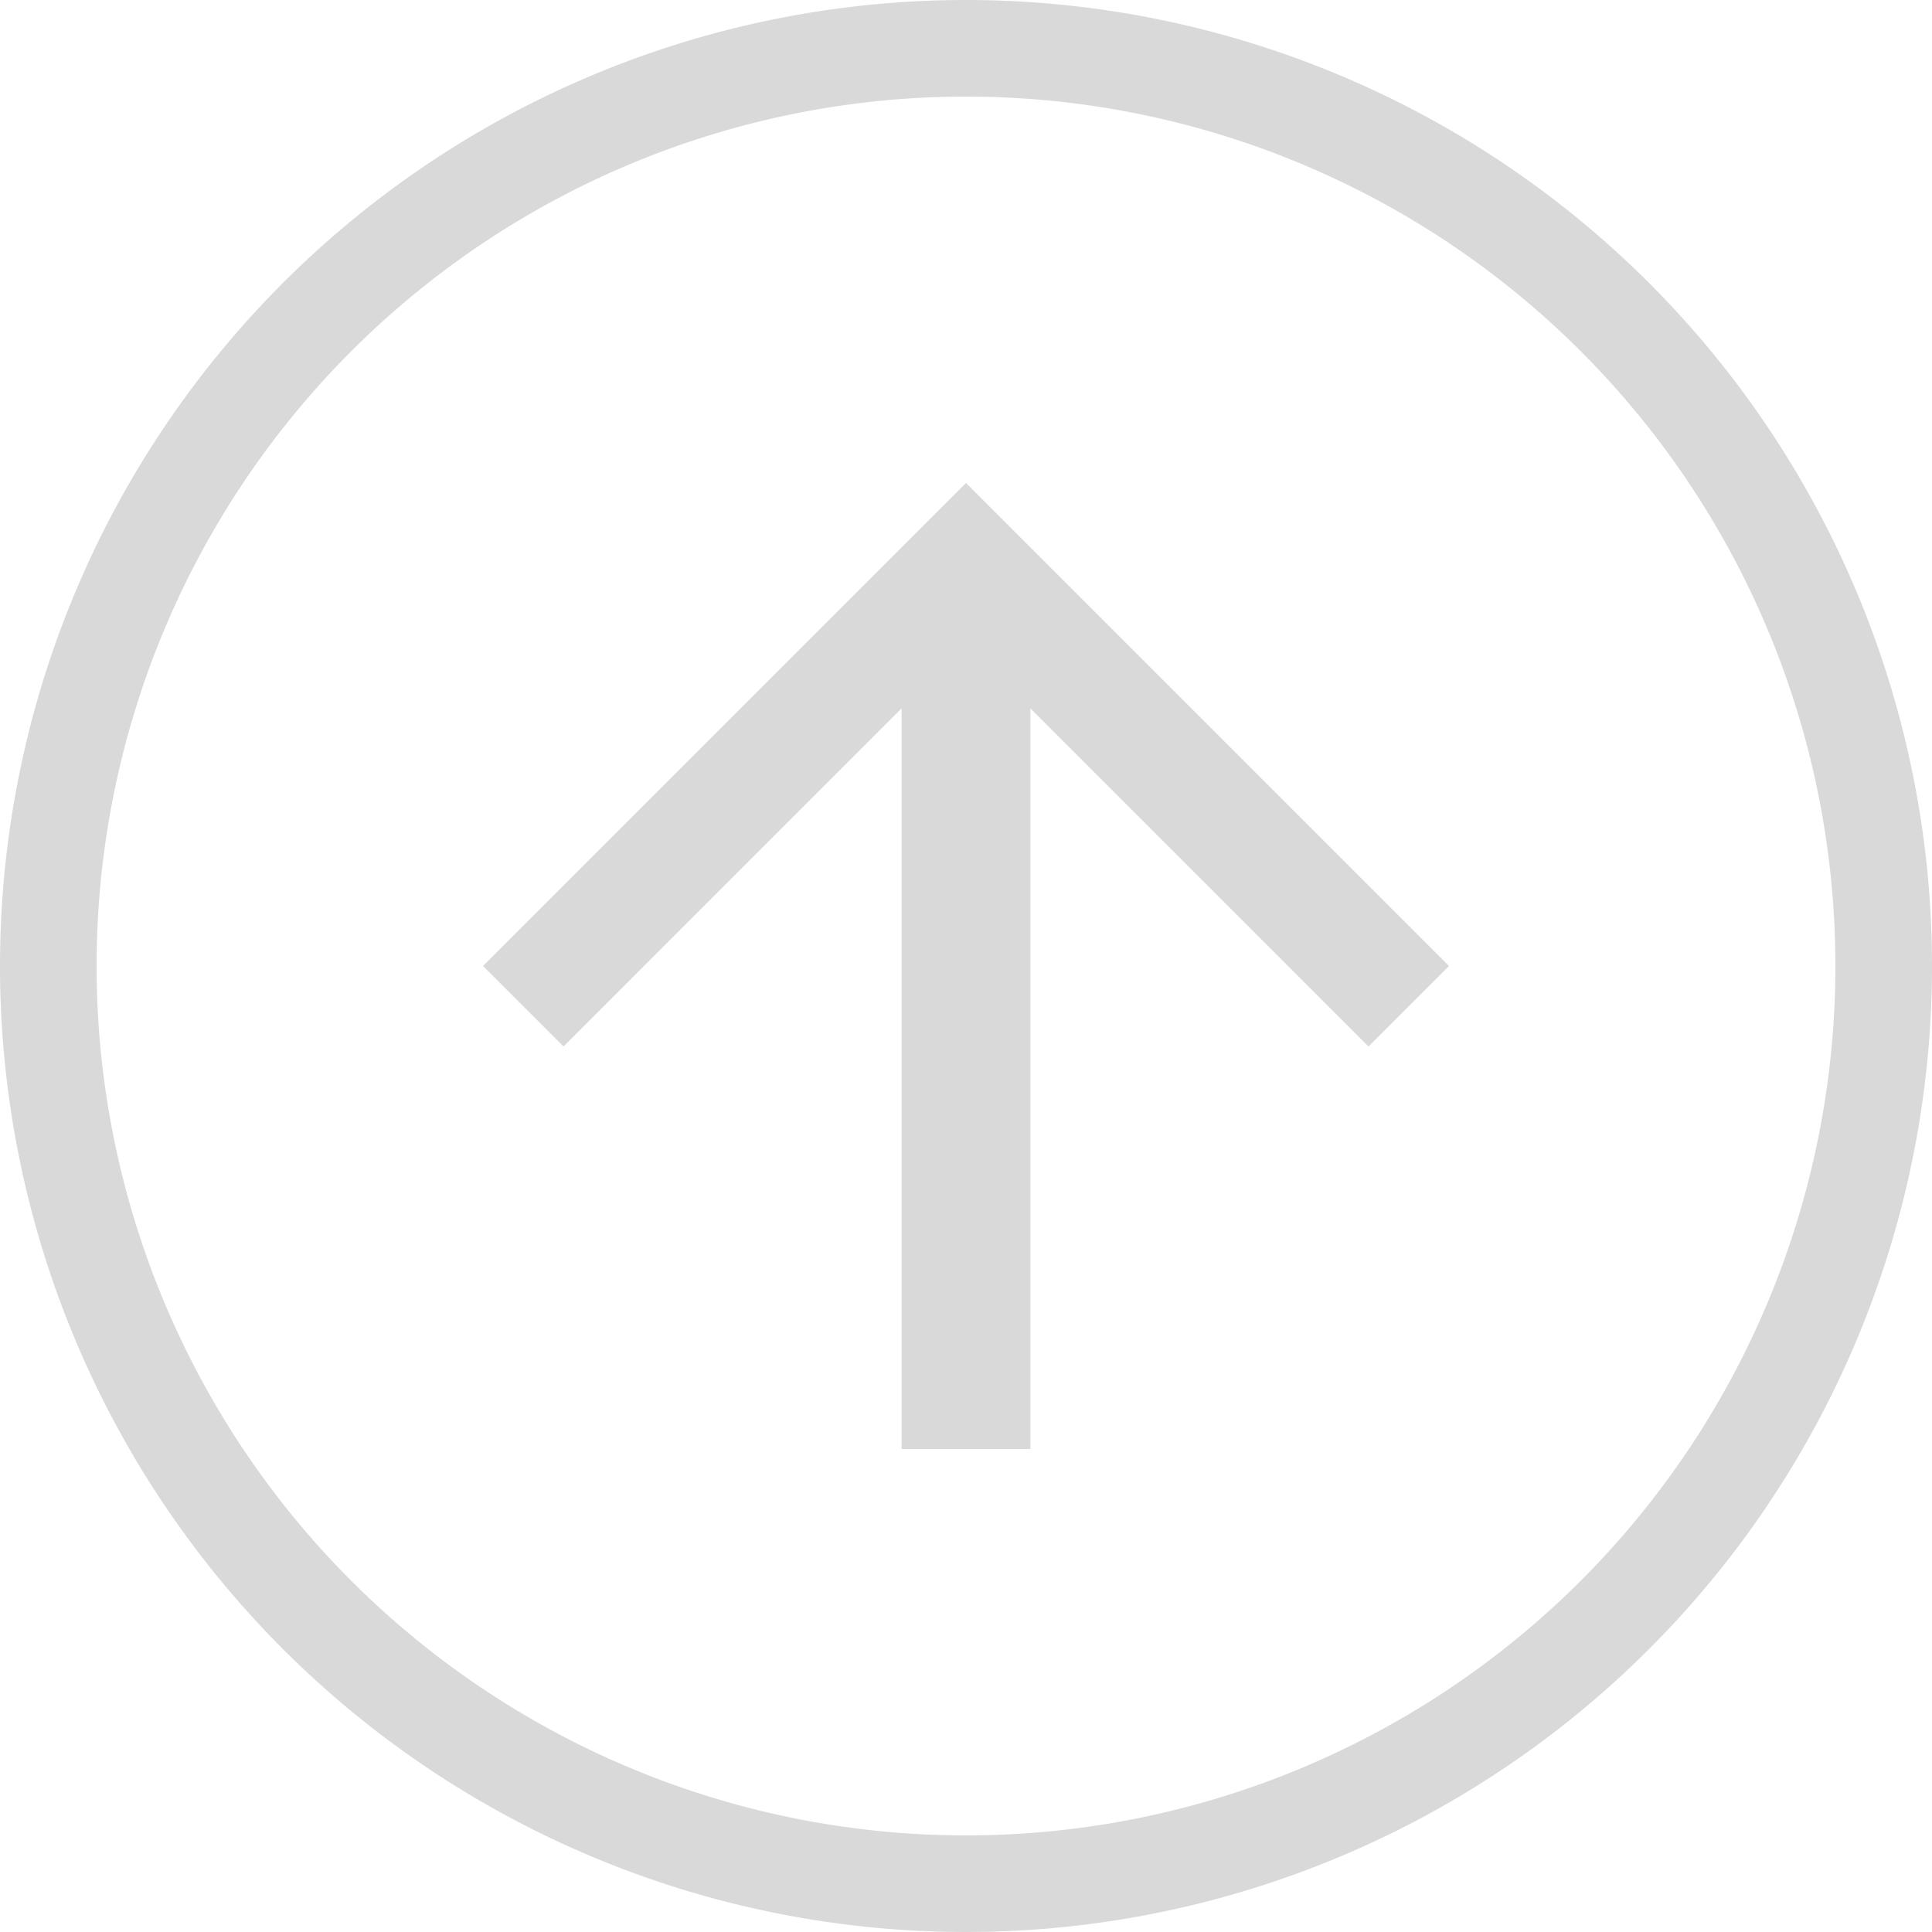 <svg id="Layer_1" data-name="Layer 1" xmlns="http://www.w3.org/2000/svg" viewBox="0 0 60 60"><defs><style>.cls-1{opacity:0.5;}.cls-2{fill:#b3b3b3;}</style></defs><title>Artboard 1</title><g class="cls-1"><path class="cls-2" d="M30,3A27,27,0,1,1,3,30,27,27,0,0,1,30,3m0-3A30,30,0,1,0,60,30,30,30,0,0,0,30,0Z"/><polygon class="cls-2" points="15 30 17.5 32.5 30 20 42.5 32.5 45 30 30 15 15 30"/><rect class="cls-2" x="16.5" y="29.5" width="27" height="4" transform="translate(-1.5 61.5) rotate(-90)"/></g></svg>